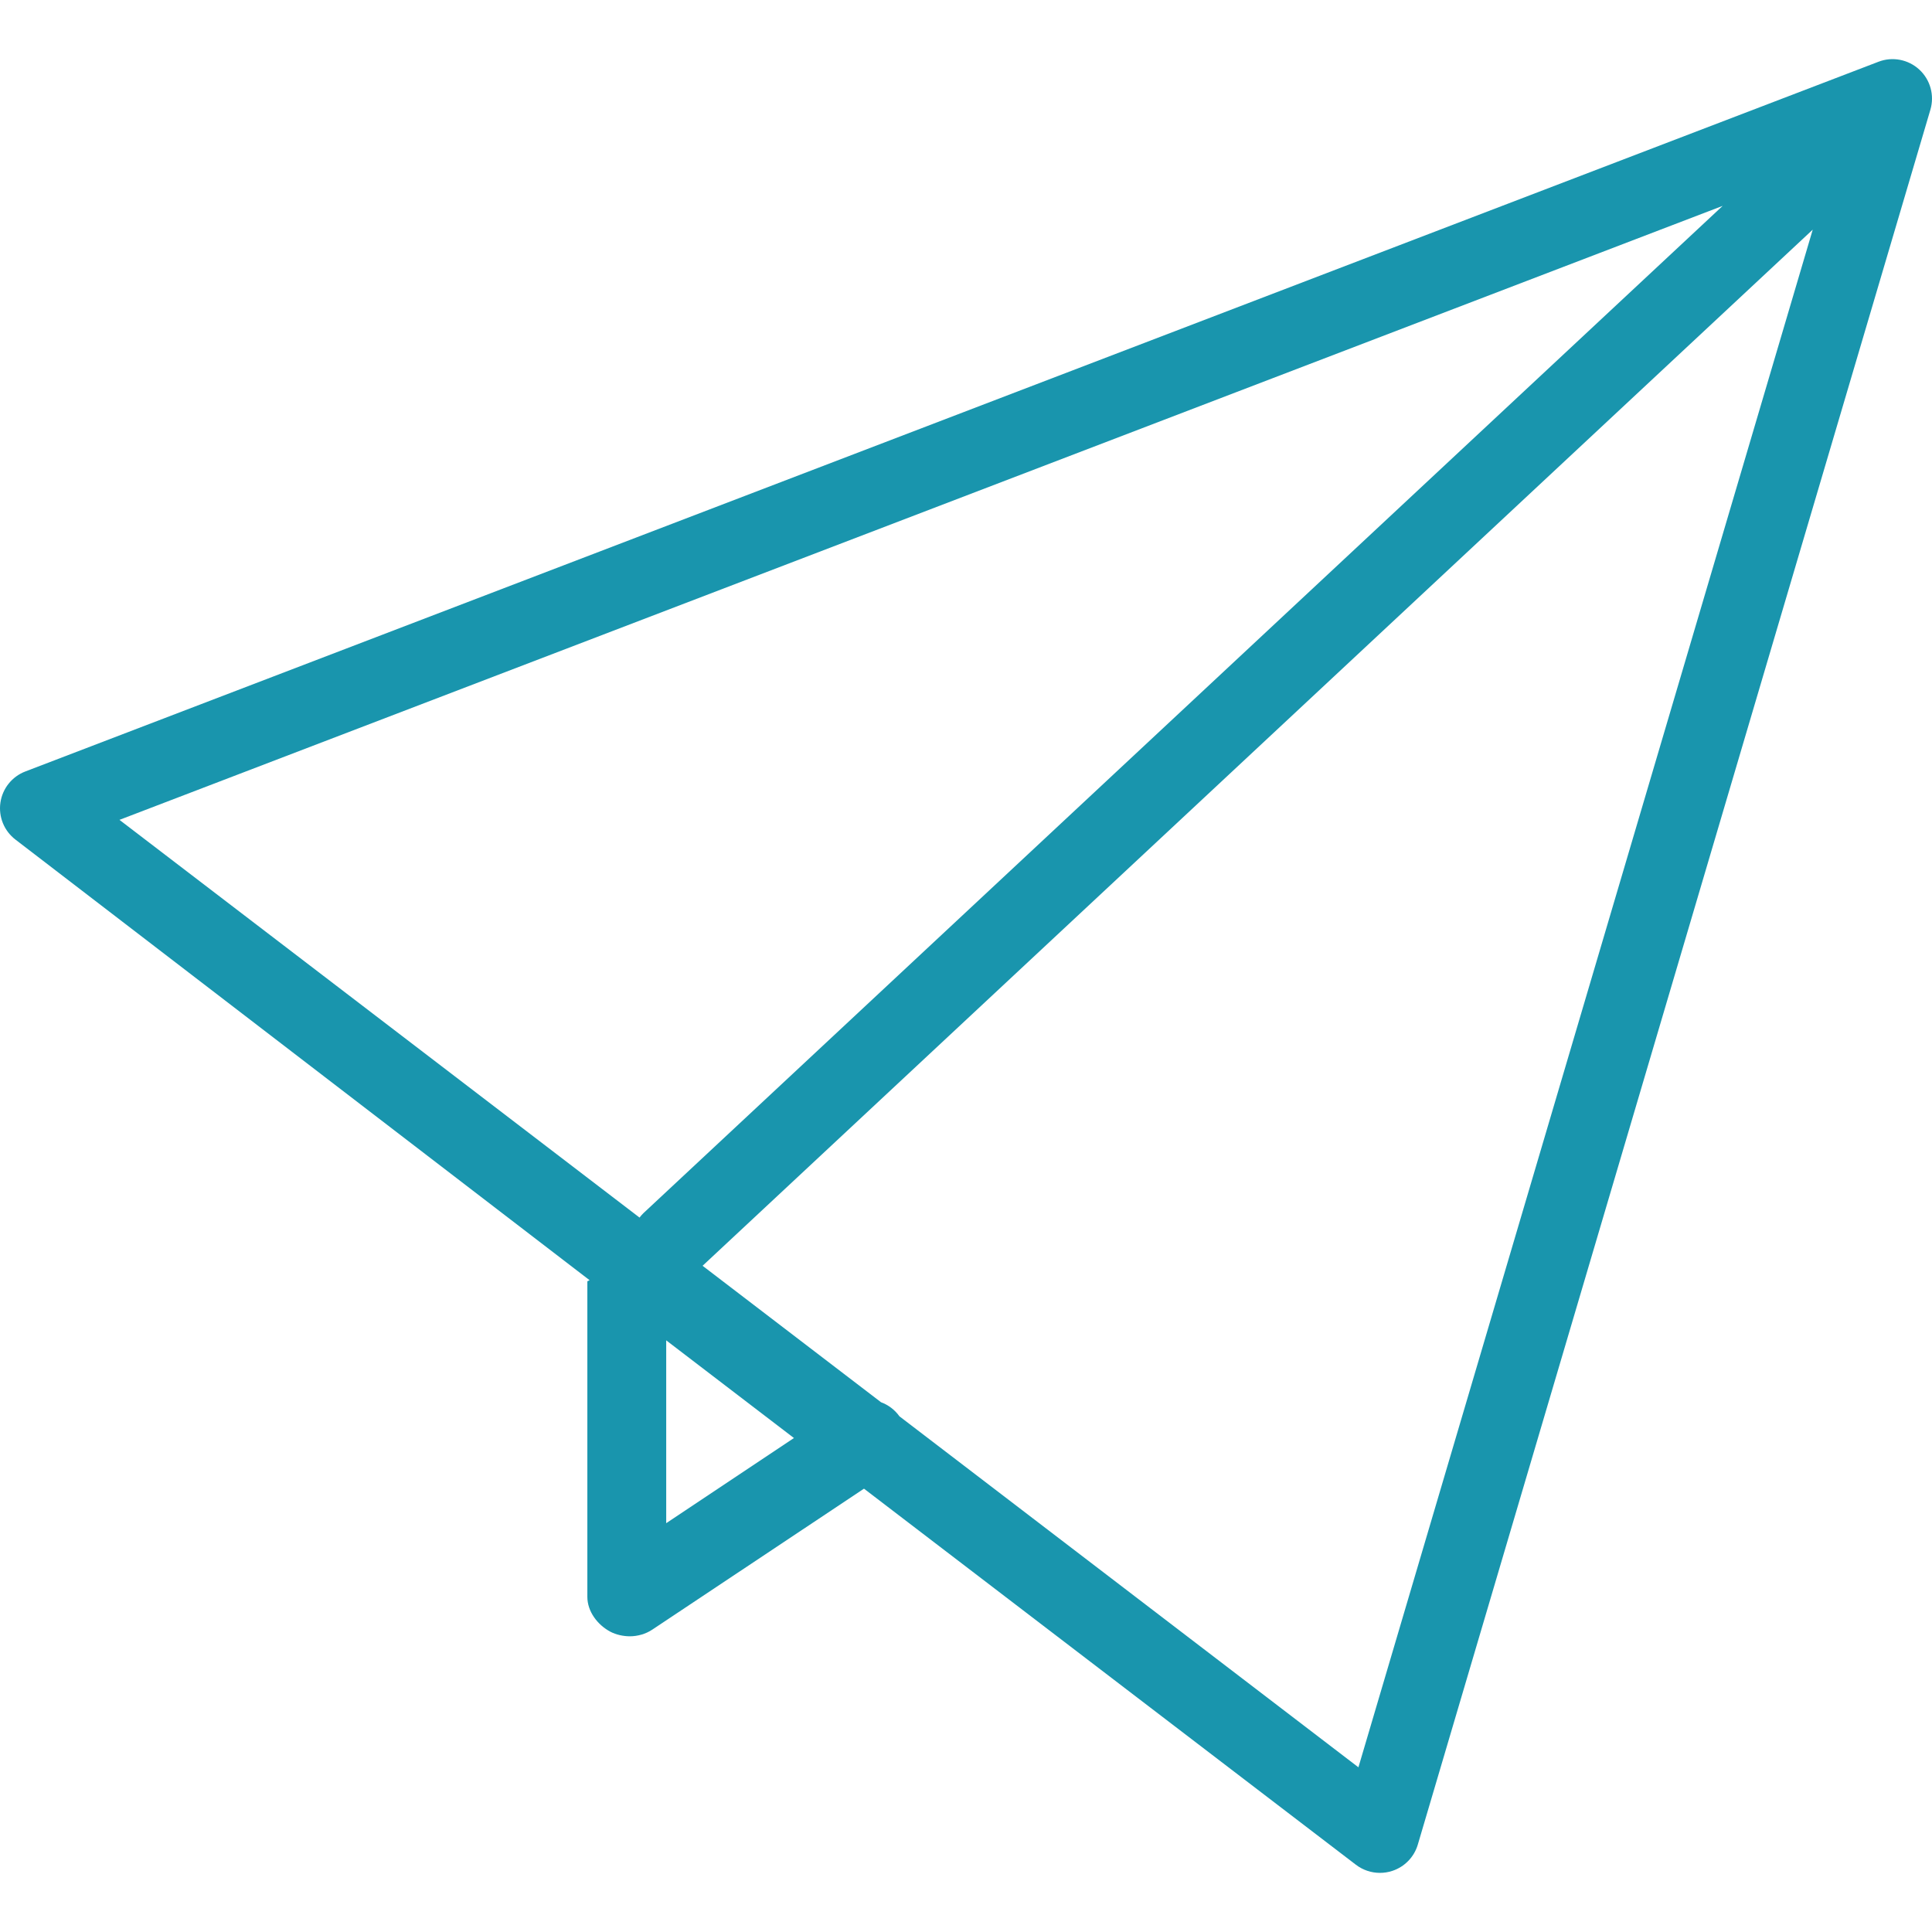 <?xml version="1.0" encoding="UTF-8" standalone="no"?>
<!-- Uploaded to: SVG Repo, www.svgrepo.com, Generator: SVG Repo Mixer Tools -->
<svg xmlns:inkscape="http://www.inkscape.org/namespaces/inkscape" xmlns:sodipodi="http://sodipodi.sourceforge.net/DTD/sodipodi-0.dtd" xmlns="http://www.w3.org/2000/svg" xmlns:svg="http://www.w3.org/2000/svg" fill="#000000" height="800px" width="800px" version="1.1" id="Layer_1" viewBox="0 0 512 512" xml:space="preserve" sodipodi:docname="yusukeitonet-paper-plane-svgrepo-com76214274.svg" inkscape:version="1.1.2 (b8e25be833, 2022-02-05)"><defs id="defs11"></defs>
<g id="g6">
	<g id="g4">
		<path d="m 508.645,18.449 c -2.929,-2.704 -7.133,-3.51 -10.826,-2.085 L 6.715,204.446 c -3.541,1.356 -6.066,4.515 -6.607,8.264 -0.541,3.75 0.985,7.496 3.995,9.796 L 156.23,339.253 c -0.004,0.116 -0.575,0.224 -0.575,0.342 v 83.592 c 0,3.851 2.663,7.393 6.061,9.213 1.541,0.827 3.51,1.236 5.199,1.236 2.026,0 4.181,-0.593 5.931,-1.756 l 56.12,-37.367 130.369,99.669 c 1.848,1.413 4.099,2.149 6.365,2.149 1.087,0 2.186,-0.169 3.248,-0.516 3.27,-1.066 5.811,-3.672 6.786,-6.974 L 511.571,29.082 c 1.127,-3.811 -0.008,-7.934 -2.926,-10.633 z M 170.506,321.508 c -0.385,0.36 -0.7,0.763 -1.019,1.163 L 31.659,217.272 456.525,54.557 Z m 6.046,82.153 v -48.454 l 33.852,25.887 z m 183.444,64.693 -121.63,-93.012 c -1.263,-1.77 -2.975,-3.029 -4.883,-3.733 L 186.193,335.446 480.392,60.86 Z" id="path2" style="fill:#1995ad;fill-opacity:1"></path>
	</g>
</g>
</svg>
